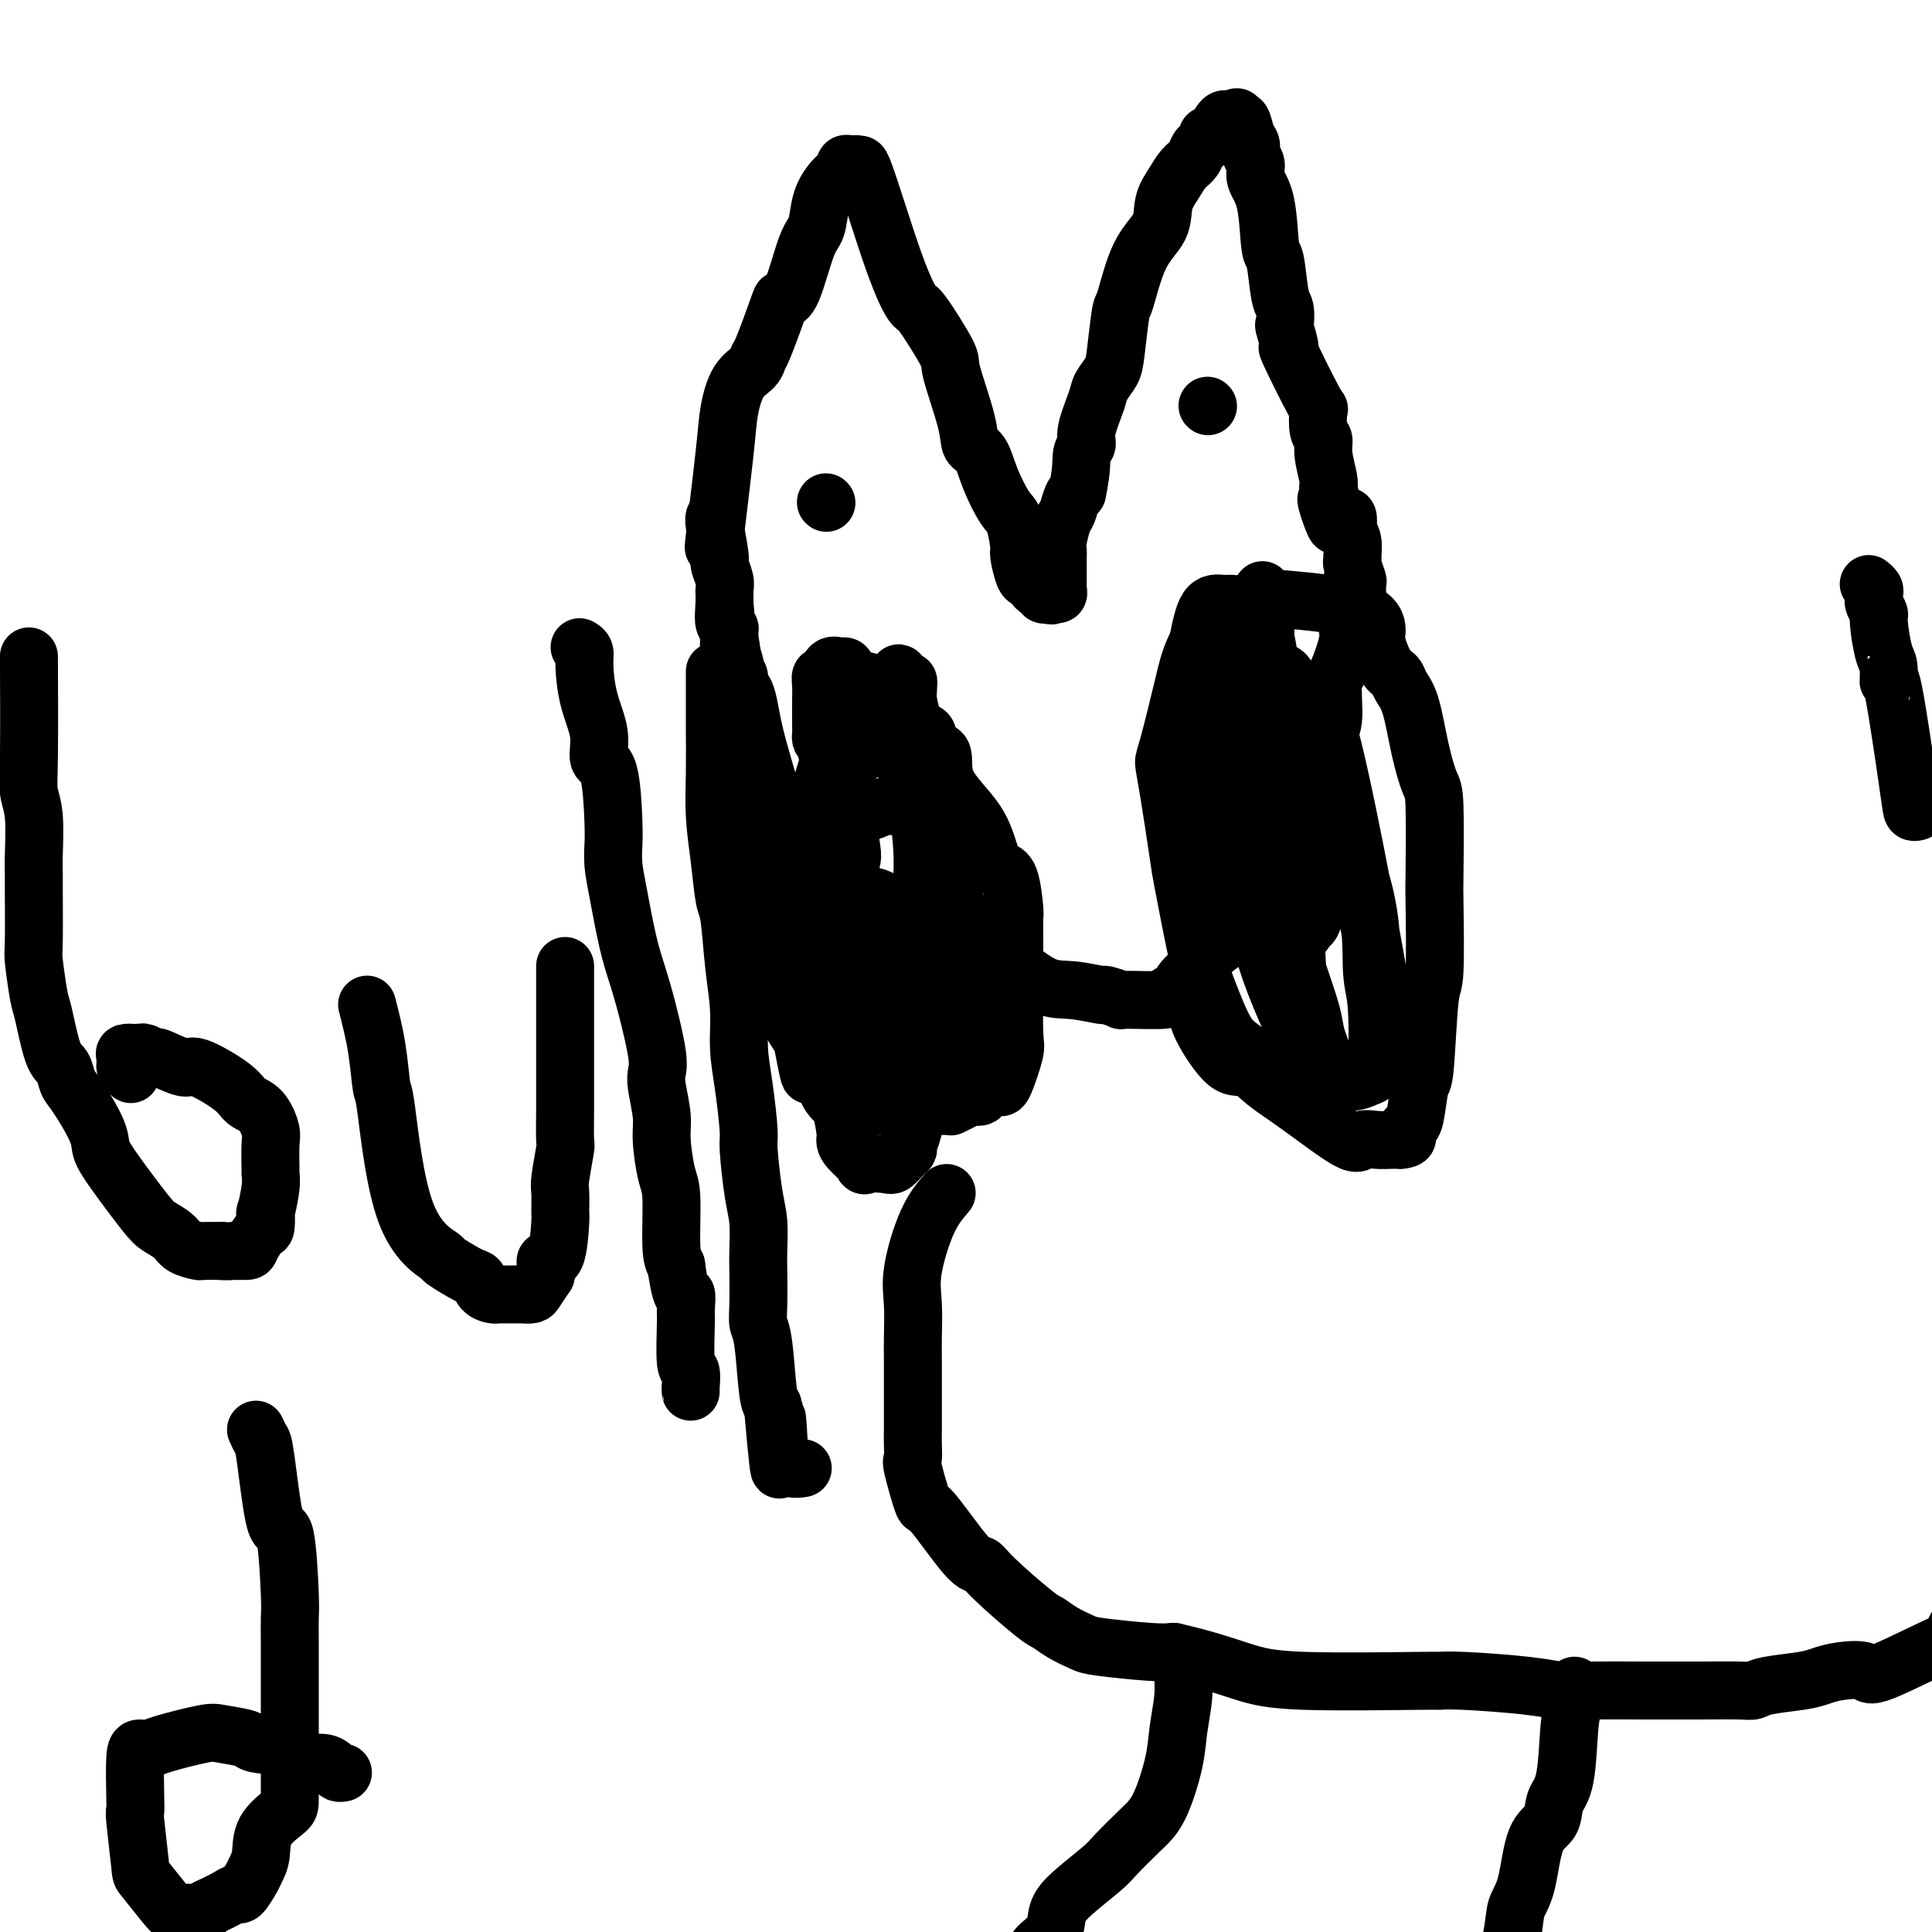 <svg viewBox='0 0 400 400' version='1.1' xmlns='http://www.w3.org/2000/svg' xmlns:xlink='http://www.w3.org/1999/xlink'><g fill='none' stroke='#000000' stroke-width='12' stroke-linecap='round' stroke-linejoin='round'><path d='M148,112c-0.206,1.273 -0.413,2.546 0,-1c0.413,-3.546 1.445,-11.910 2,-17c0.555,-5.090 0.633,-6.905 1,-9c0.367,-2.095 1.023,-4.470 2,-6c0.977,-1.530 2.274,-2.214 3,-3c0.726,-0.786 0.879,-1.674 1,-2c0.121,-0.326 0.210,-0.090 1,-2c0.790,-1.910 2.282,-5.965 3,-8c0.718,-2.035 0.664,-2.049 1,-2c0.336,0.049 1.063,0.161 2,-2c0.937,-2.161 2.086,-6.596 3,-9c0.914,-2.404 1.594,-2.776 2,-4c0.406,-1.224 0.539,-3.298 1,-5c0.461,-1.702 1.251,-3.030 2,-4c0.749,-0.970 1.458,-1.580 2,-2c0.542,-0.420 0.919,-0.649 1,-1c0.081,-0.351 -0.132,-0.825 0,-1c0.132,-0.175 0.609,-0.050 1,0c0.391,0.050 0.695,0.025 1,0'/><path d='M177,34c1.020,-0.200 1.071,1.302 1,1c-0.071,-0.302 -0.263,-2.406 1,1c1.263,3.406 3.982,12.323 6,18c2.018,5.677 3.336,8.114 4,9c0.664,0.886 0.674,0.219 2,2c1.326,1.781 3.969,6.008 5,8c1.031,1.992 0.449,1.748 1,4c0.551,2.252 2.234,6.999 3,10c0.766,3.001 0.614,4.257 1,5c0.386,0.743 1.309,0.973 2,2c0.691,1.027 1.151,2.849 2,5c0.849,2.151 2.087,4.629 3,6c0.913,1.371 1.502,1.635 2,3c0.498,1.365 0.907,3.833 1,5c0.093,1.167 -0.130,1.035 0,2c0.130,0.965 0.613,3.028 1,4c0.387,0.972 0.677,0.853 1,1c0.323,0.147 0.678,0.562 1,1c0.322,0.438 0.612,0.901 1,1c0.388,0.099 0.874,-0.166 1,0c0.126,0.166 -0.107,0.762 0,1c0.107,0.238 0.553,0.119 1,0'/><path d='M217,123c0.939,0.606 0.788,0.120 1,0c0.212,-0.120 0.789,0.126 1,0c0.211,-0.126 0.057,-0.624 0,-1c-0.057,-0.376 -0.015,-0.629 0,-1c0.015,-0.371 0.004,-0.859 0,-1c-0.004,-0.141 -0.001,0.065 0,0c0.001,-0.065 0.000,-0.401 0,-1c-0.000,-0.599 -0.000,-1.463 0,-2c0.000,-0.537 0.000,-0.749 0,-1c-0.000,-0.251 -0.001,-0.540 0,-1c0.001,-0.460 0.003,-1.090 0,-1c-0.003,0.090 -0.012,0.899 0,1c0.012,0.101 0.045,-0.505 0,-1c-0.045,-0.495 -0.167,-0.878 0,-2c0.167,-1.122 0.622,-2.981 1,-4c0.378,-1.019 0.679,-1.197 1,-2c0.321,-0.803 0.663,-2.229 1,-3c0.337,-0.771 0.668,-0.885 1,-1'/><path d='M223,102c1.086,-4.965 0.801,-6.876 1,-8c0.199,-1.124 0.883,-1.459 1,-2c0.117,-0.541 -0.334,-1.287 0,-3c0.334,-1.713 1.452,-4.393 2,-6c0.548,-1.607 0.527,-2.139 1,-3c0.473,-0.861 1.441,-2.049 2,-3c0.559,-0.951 0.711,-1.663 1,-4c0.289,-2.337 0.717,-6.298 1,-8c0.283,-1.702 0.422,-1.144 1,-3c0.578,-1.856 1.597,-6.125 3,-9c1.403,-2.875 3.192,-4.356 4,-6c0.808,-1.644 0.636,-3.452 1,-5c0.364,-1.548 1.263,-2.834 2,-4c0.737,-1.166 1.312,-2.210 2,-3c0.688,-0.790 1.490,-1.327 2,-2c0.510,-0.673 0.727,-1.484 1,-2c0.273,-0.516 0.601,-0.738 1,-1c0.399,-0.262 0.867,-0.564 1,-1c0.133,-0.436 -0.070,-1.007 0,-1c0.070,0.007 0.414,0.590 1,0c0.586,-0.590 1.415,-2.354 2,-3c0.585,-0.646 0.927,-0.174 1,0c0.073,0.174 -0.122,0.050 0,0c0.122,-0.050 0.561,-0.025 1,0'/><path d='M255,25c1.724,-1.505 1.035,-0.268 1,0c-0.035,0.268 0.583,-0.435 1,0c0.417,0.435 0.632,2.006 1,3c0.368,0.994 0.890,1.411 1,2c0.110,0.589 -0.192,1.350 0,2c0.192,0.650 0.878,1.191 1,2c0.122,0.809 -0.318,1.887 0,3c0.318,1.113 1.395,2.260 2,5c0.605,2.740 0.737,7.071 1,9c0.263,1.929 0.658,1.455 1,3c0.342,1.545 0.633,5.110 1,7c0.367,1.890 0.812,2.104 1,3c0.188,0.896 0.121,2.473 0,3c-0.121,0.527 -0.295,0.004 0,1c0.295,0.996 1.059,3.510 1,4c-0.059,0.490 -0.940,-1.044 0,1c0.940,2.044 3.701,7.665 5,10c1.299,2.335 1.136,1.385 1,2c-0.136,0.615 -0.246,2.795 0,4c0.246,1.205 0.850,1.437 1,2c0.150,0.563 -0.152,1.459 0,3c0.152,1.541 0.758,3.726 1,5c0.242,1.274 0.121,1.637 0,2'/><path d='M275,101c3.091,12.735 0.817,6.574 0,4c-0.817,-2.574 -0.178,-1.561 0,-1c0.178,0.561 -0.106,0.670 0,1c0.106,0.330 0.603,0.880 1,1c0.397,0.120 0.694,-0.190 1,0c0.306,0.190 0.622,0.878 1,1c0.378,0.122 0.819,-0.324 1,0c0.181,0.324 0.101,1.417 0,2c-0.101,0.583 -0.223,0.657 0,1c0.223,0.343 0.791,0.954 1,2c0.209,1.046 0.060,2.526 0,3c-0.060,0.474 -0.030,-0.058 0,0c0.030,0.058 0.061,0.705 0,1c-0.061,0.295 -0.212,0.237 0,1c0.212,0.763 0.789,2.347 1,3c0.211,0.653 0.057,0.374 0,1c-0.057,0.626 -0.015,2.155 0,3c0.015,0.845 0.004,1.005 0,1c-0.004,-0.005 -0.001,-0.175 0,0c0.001,0.175 0.000,0.693 0,1c-0.000,0.307 -0.000,0.401 0,1c0.000,0.599 0.000,1.702 0,2c-0.000,0.298 -0.000,-0.209 0,0c0.000,0.209 0.000,1.133 0,2c-0.000,0.867 -0.000,1.676 0,2c0.000,0.324 0.000,0.162 0,0'/><path d='M148,107c-0.121,0.206 -0.243,0.412 0,2c0.243,1.588 0.850,4.557 1,6c0.150,1.443 -0.156,1.359 0,2c0.156,0.641 0.774,2.007 1,3c0.226,0.993 0.061,1.614 0,2c-0.061,0.386 -0.017,0.539 0,1c0.017,0.461 0.009,1.231 0,2'/><path d='M150,125c0.326,3.130 0.140,1.956 0,2c-0.140,0.044 -0.235,1.305 0,2c0.235,0.695 0.799,0.824 1,1c0.201,0.176 0.040,0.400 0,1c-0.040,0.600 0.041,1.576 0,2c-0.041,0.424 -0.203,0.298 0,1c0.203,0.702 0.772,2.234 1,3c0.228,0.766 0.117,0.767 0,1c-0.117,0.233 -0.238,0.697 0,1c0.238,0.303 0.837,0.446 1,1c0.163,0.554 -0.110,1.521 0,2c0.110,0.479 0.602,0.472 1,1c0.398,0.528 0.702,1.591 1,3c0.298,1.409 0.591,3.164 1,5c0.409,1.836 0.935,3.753 1,4c0.065,0.247 -0.331,-1.177 0,0c0.331,1.177 1.389,4.954 2,7c0.611,2.046 0.776,2.360 1,3c0.224,0.640 0.507,1.607 1,2c0.493,0.393 1.196,0.212 2,1c0.804,0.788 1.711,2.543 3,5c1.289,2.457 2.962,5.614 4,7c1.038,1.386 1.440,1.001 2,1c0.560,-0.001 1.277,0.384 2,1c0.723,0.616 1.452,1.464 2,2c0.548,0.536 0.917,0.760 2,1c1.083,0.240 2.881,0.497 4,1c1.119,0.503 1.560,1.251 2,2'/><path d='M184,188c2.771,1.426 2.699,0.991 4,2c1.301,1.009 3.974,3.462 5,4c1.026,0.538 0.403,-0.838 3,0c2.597,0.838 8.413,3.889 11,5c2.587,1.111 1.944,0.283 3,1c1.056,0.717 3.812,2.981 6,4c2.188,1.019 3.808,0.795 6,1c2.192,0.205 4.957,0.840 6,1c1.043,0.160 0.365,-0.156 1,0c0.635,0.156 2.583,0.785 3,1c0.417,0.215 -0.696,0.015 1,0c1.696,-0.015 6.202,0.153 8,0c1.798,-0.153 0.888,-0.629 1,-1c0.112,-0.371 1.246,-0.638 2,-1c0.754,-0.362 1.128,-0.819 1,-1c-0.128,-0.181 -0.757,-0.087 0,-1c0.757,-0.913 2.902,-2.832 4,-4c1.098,-1.168 1.151,-1.584 3,-3c1.849,-1.416 5.496,-3.833 7,-5c1.504,-1.167 0.867,-1.083 1,-1c0.133,0.083 1.038,0.167 2,-1c0.962,-1.167 1.981,-3.583 3,-6'/><path d='M265,183c4.227,-4.244 2.795,-2.855 2,-3c-0.795,-0.145 -0.953,-1.824 0,-5c0.953,-3.176 3.015,-7.851 4,-10c0.985,-2.149 0.891,-1.774 1,-3c0.109,-1.226 0.421,-4.052 1,-6c0.579,-1.948 1.425,-3.018 2,-4c0.575,-0.982 0.880,-1.876 1,-3c0.120,-1.124 0.057,-2.476 0,-4c-0.057,-1.524 -0.106,-3.218 0,-4c0.106,-0.782 0.367,-0.651 1,-2c0.633,-1.349 1.637,-4.179 2,-6c0.363,-1.821 0.083,-2.633 0,-3c-0.083,-0.367 0.030,-0.287 0,-1c-0.030,-0.713 -0.204,-2.218 0,-3c0.204,-0.782 0.787,-0.842 1,-1c0.213,-0.158 0.057,-0.415 0,-1c-0.057,-0.585 -0.015,-1.497 0,-2c0.015,-0.503 0.004,-0.597 0,-1c-0.004,-0.403 -0.001,-1.115 0,-1c0.001,0.115 0.001,1.058 0,2'/><path d='M280,122c0.619,-3.560 0.167,1.042 0,3c-0.167,1.958 -0.048,1.274 0,1c0.048,-0.274 0.024,-0.137 0,0'/><path d='M150,125c-0.081,1.045 -0.161,2.091 0,3c0.161,0.909 0.564,1.683 1,4c0.436,2.317 0.906,6.177 1,8c0.094,1.823 -0.187,1.610 0,2c0.187,0.390 0.841,1.382 1,2c0.159,0.618 -0.178,0.862 0,2c0.178,1.138 0.870,3.169 1,4c0.130,0.831 -0.302,0.461 0,2c0.302,1.539 1.338,4.985 2,7c0.662,2.015 0.951,2.598 1,5c0.049,2.402 -0.141,6.624 0,9c0.141,2.376 0.612,2.905 1,4c0.388,1.095 0.692,2.754 1,4c0.308,1.246 0.621,2.078 1,4c0.379,1.922 0.826,4.934 1,7c0.174,2.066 0.077,3.186 0,4c-0.077,0.814 -0.134,1.321 0,3c0.134,1.679 0.459,4.529 1,7c0.541,2.471 1.297,4.563 2,6c0.703,1.437 1.351,2.218 2,3'/><path d='M166,215c2.671,14.196 1.350,4.687 1,2c-0.350,-2.687 0.273,1.447 1,3c0.727,1.553 1.558,0.524 2,1c0.442,0.476 0.497,2.456 1,4c0.503,1.544 1.456,2.653 2,3c0.544,0.347 0.680,-0.067 1,1c0.320,1.067 0.825,3.617 1,5c0.175,1.383 0.022,1.600 0,2c-0.022,0.400 0.087,0.985 1,2c0.913,1.015 2.629,2.462 3,3c0.371,0.538 -0.604,0.169 0,0c0.604,-0.169 2.788,-0.138 4,0c1.212,0.138 1.452,0.385 2,0c0.548,-0.385 1.404,-1.400 2,-2c0.596,-0.600 0.932,-0.785 1,-1c0.068,-0.215 -0.132,-0.459 0,-1c0.132,-0.541 0.595,-1.377 1,-3c0.405,-1.623 0.753,-4.032 1,-4c0.247,0.032 0.392,2.504 1,-2c0.608,-4.504 1.680,-15.982 2,-21c0.320,-5.018 -0.110,-3.574 0,-4c0.110,-0.426 0.762,-2.723 1,-4c0.238,-1.277 0.064,-1.536 0,-3c-0.064,-1.464 -0.017,-4.135 0,-6c0.017,-1.865 0.005,-2.925 0,-4c-0.005,-1.075 -0.001,-2.164 0,-4c0.001,-1.836 0.001,-4.418 0,-7'/><path d='M194,175c-0.486,-5.914 -1.702,-8.699 -2,-10c-0.298,-1.301 0.323,-1.118 0,-3c-0.323,-1.882 -1.589,-5.827 -2,-8c-0.411,-2.173 0.034,-2.572 0,-3c-0.034,-0.428 -0.545,-0.884 -1,-2c-0.455,-1.116 -0.853,-2.892 -1,-4c-0.147,-1.108 -0.042,-1.548 0,-2c0.042,-0.452 0.022,-0.915 0,-1c-0.022,-0.085 -0.044,0.208 0,0c0.044,-0.208 0.156,-0.917 0,-1c-0.156,-0.083 -0.578,0.458 -1,1'/><path d='M187,142c-1.310,-5.107 -1.083,-1.375 -1,0c0.083,1.375 0.024,0.393 0,0c-0.024,-0.393 -0.012,-0.196 0,0'/><path d='M150,138c0.002,2.168 0.005,4.336 0,7c-0.005,2.664 -0.017,5.824 0,10c0.017,4.176 0.064,9.370 0,12c-0.064,2.630 -0.238,2.698 0,4c0.238,1.302 0.890,3.838 1,5c0.110,1.162 -0.322,0.952 0,2c0.322,1.048 1.397,3.356 2,5c0.603,1.644 0.735,2.624 1,4c0.265,1.376 0.664,3.146 2,7c1.336,3.854 3.608,9.790 5,13c1.392,3.210 1.903,3.694 3,5c1.097,1.306 2.778,3.436 4,5c1.222,1.564 1.984,2.563 2,3c0.016,0.437 -0.713,0.310 0,1c0.713,0.690 2.868,2.195 4,3c1.132,0.805 1.243,0.909 1,1c-0.243,0.091 -0.839,0.168 0,1c0.839,0.832 3.111,2.419 4,3c0.889,0.581 0.393,0.156 2,0c1.607,-0.156 5.317,-0.042 7,0c1.683,0.042 1.338,0.012 2,0c0.662,-0.012 2.331,-0.006 4,0'/><path d='M194,229c3.025,-0.012 3.086,-0.042 3,0c-0.086,0.042 -0.321,0.156 0,0c0.321,-0.156 1.198,-0.580 2,-1c0.802,-0.420 1.528,-0.834 2,-1c0.472,-0.166 0.690,-0.083 1,0c0.310,0.083 0.712,0.168 1,0c0.288,-0.168 0.463,-0.588 1,-1c0.537,-0.412 1.436,-0.818 2,-1c0.564,-0.182 0.792,-0.142 1,0c0.208,0.142 0.395,0.386 1,-1c0.605,-1.386 1.626,-4.400 2,-6c0.374,-1.600 0.100,-1.784 0,-4c-0.100,-2.216 -0.026,-6.462 0,-9c0.026,-2.538 0.005,-3.366 0,-5c-0.005,-1.634 0.007,-4.072 0,-6c-0.007,-1.928 -0.032,-3.346 0,-4c0.032,-0.654 0.123,-0.545 0,-2c-0.123,-1.455 -0.458,-4.473 -1,-6c-0.542,-1.527 -1.291,-1.562 -2,-2c-0.709,-0.438 -1.379,-1.277 -2,-3c-0.621,-1.723 -1.193,-4.329 -3,-7c-1.807,-2.671 -4.847,-5.408 -6,-8c-1.153,-2.592 -0.417,-5.039 -1,-6c-0.583,-0.961 -2.485,-0.434 -3,-1c-0.515,-0.566 0.357,-2.224 0,-3c-0.357,-0.776 -1.942,-0.671 -3,-1c-1.058,-0.329 -1.588,-1.094 -2,-2c-0.412,-0.906 -0.706,-1.953 -1,-3'/><path d='M186,146c-1.627,-1.908 -1.196,-1.678 -1,-2c0.196,-0.322 0.156,-1.196 -2,-2c-2.156,-0.804 -6.427,-1.538 -8,-2c-1.573,-0.462 -0.449,-0.652 0,-1c0.449,-0.348 0.222,-0.855 0,-1c-0.222,-0.145 -0.438,0.071 -1,0c-0.562,-0.071 -1.471,-0.428 -2,0c-0.529,0.428 -0.678,1.642 -1,2c-0.322,0.358 -0.819,-0.142 -1,0c-0.181,0.142 -0.048,0.924 0,2c0.048,1.076 0.012,2.446 0,3c-0.012,0.554 0.002,0.294 0,1c-0.002,0.706 -0.019,2.380 0,4c0.019,1.620 0.076,3.186 0,3c-0.076,-0.186 -0.284,-2.123 1,2c1.284,4.123 4.060,14.305 5,19c0.940,4.695 0.045,3.904 0,5c-0.045,1.096 0.762,4.078 1,6c0.238,1.922 -0.091,2.783 0,5c0.091,2.217 0.601,5.789 1,8c0.399,2.211 0.685,3.060 1,5c0.315,1.940 0.657,4.970 1,8'/><path d='M180,211c1.937,11.738 1.778,5.583 2,4c0.222,-1.583 0.825,1.407 2,3c1.175,1.593 2.923,1.790 4,2c1.077,0.210 1.483,0.435 3,1c1.517,0.565 4.145,1.472 6,2c1.855,0.528 2.939,0.677 4,1c1.061,0.323 2.101,0.819 3,1c0.899,0.181 1.659,0.048 2,0c0.341,-0.048 0.265,-0.009 0,0c-0.265,0.009 -0.719,-0.010 -1,0c-0.281,0.010 -0.389,0.049 -1,0c-0.611,-0.049 -1.724,-0.187 -2,0c-0.276,0.187 0.284,0.697 -1,0c-1.284,-0.697 -4.413,-2.602 -6,-3c-1.587,-0.398 -1.633,0.710 -3,-1c-1.367,-1.710 -4.054,-6.238 -6,-9c-1.946,-2.762 -3.150,-3.757 -4,-5c-0.850,-1.243 -1.347,-2.735 -3,-6c-1.653,-3.265 -4.464,-8.304 -6,-11c-1.536,-2.696 -1.797,-3.050 -2,-6c-0.203,-2.950 -0.347,-8.497 -1,-11c-0.653,-2.503 -1.813,-1.961 -1,-6c0.813,-4.039 3.599,-12.660 5,-16c1.401,-3.340 1.416,-1.399 2,-1c0.584,0.399 1.738,-0.743 3,-1c1.262,-0.257 2.631,0.372 4,1'/><path d='M183,150c1.543,0.251 0.901,1.380 1,2c0.099,0.620 0.941,0.732 2,3c1.059,2.268 2.336,6.693 3,9c0.664,2.307 0.715,2.497 1,4c0.285,1.503 0.806,4.320 1,9c0.194,4.680 0.062,11.222 0,15c-0.062,3.778 -0.055,4.792 -1,8c-0.945,3.208 -2.843,8.609 -4,11c-1.157,2.391 -1.572,1.772 -2,2c-0.428,0.228 -0.869,1.304 -2,2c-1.131,0.696 -2.953,1.013 -4,1c-1.047,-0.013 -1.318,-0.357 -2,-2c-0.682,-1.643 -1.775,-4.586 -3,-7c-1.225,-2.414 -2.583,-4.300 -3,-6c-0.417,-1.700 0.107,-3.215 0,-7c-0.107,-3.785 -0.845,-9.841 -1,-13c-0.155,-3.159 0.274,-3.423 0,-5c-0.274,-1.577 -1.252,-4.467 0,-8c1.252,-3.533 4.733,-7.708 7,-10c2.267,-2.292 3.319,-2.702 4,-3c0.681,-0.298 0.992,-0.483 3,0c2.008,0.483 5.715,1.633 7,3c1.285,1.367 0.148,2.949 0,4c-0.148,1.051 0.692,1.570 1,3c0.308,1.430 0.083,3.770 0,6c-0.083,2.230 -0.024,4.352 0,6c0.024,1.648 0.012,2.824 0,4'/><path d='M191,181c0.039,4.805 -0.363,5.319 -1,7c-0.637,1.681 -1.509,4.529 -2,7c-0.491,2.471 -0.603,4.563 -1,6c-0.397,1.437 -1.080,2.217 -2,3c-0.920,0.783 -2.078,1.569 -3,2c-0.922,0.431 -1.610,0.508 -2,0c-0.390,-0.508 -0.482,-1.602 -1,-2c-0.518,-0.398 -1.461,-0.102 -2,-2c-0.539,-1.898 -0.675,-5.991 -1,-8c-0.325,-2.009 -0.838,-1.935 -1,-4c-0.162,-2.065 0.027,-6.270 0,-8c-0.027,-1.730 -0.270,-0.985 0,-3c0.270,-2.015 1.051,-6.789 2,-9c0.949,-2.211 2.064,-1.861 3,-2c0.936,-0.139 1.694,-0.769 3,-1c1.306,-0.231 3.162,-0.063 4,0c0.838,0.063 0.658,0.019 1,0c0.342,-0.019 1.206,-0.014 2,0c0.794,0.014 1.519,0.039 2,1c0.481,0.961 0.718,2.860 2,7c1.282,4.140 3.610,10.521 5,16c1.390,5.479 1.844,10.057 2,13c0.156,2.943 0.014,4.253 0,6c-0.014,1.747 0.099,3.932 0,6c-0.099,2.068 -0.411,4.018 -1,5c-0.589,0.982 -1.454,0.995 -2,1c-0.546,0.005 -0.773,0.003 -1,0'/><path d='M197,222c-0.244,0.156 0.644,0.044 1,0c0.356,-0.044 0.178,-0.022 0,0'/><path d='M252,129c0.006,1.877 0.012,3.753 0,6c-0.012,2.247 -0.042,4.863 0,7c0.042,2.137 0.156,3.793 0,8c-0.156,4.207 -0.580,10.964 -1,14c-0.420,3.036 -0.834,2.350 -1,5c-0.166,2.650 -0.083,8.634 0,12c0.083,3.366 0.166,4.112 0,5c-0.166,0.888 -0.581,1.917 -1,5c-0.419,3.083 -0.843,8.221 -1,11c-0.157,2.779 -0.048,3.197 0,4c0.048,0.803 0.034,1.989 0,3c-0.034,1.011 -0.087,1.848 1,4c1.087,2.152 3.314,5.618 5,7c1.686,1.382 2.831,0.678 4,1c1.169,0.322 2.360,1.670 4,3c1.640,1.330 3.727,2.644 7,5c3.273,2.356 7.731,5.756 10,7c2.269,1.244 2.351,0.334 3,0c0.649,-0.334 1.867,-0.090 3,0c1.133,0.090 2.181,0.026 3,0c0.819,-0.026 1.410,-0.013 2,0'/><path d='M290,236c1.941,-0.180 1.294,-0.631 1,-1c-0.294,-0.369 -0.233,-0.657 0,-1c0.233,-0.343 0.640,-0.741 1,-1c0.360,-0.259 0.675,-0.379 1,-2c0.325,-1.621 0.662,-4.744 1,-6c0.338,-1.256 0.679,-0.646 1,-4c0.321,-3.354 0.622,-10.671 1,-14c0.378,-3.329 0.831,-2.670 1,-6c0.169,-3.330 0.053,-10.648 0,-14c-0.053,-3.352 -0.044,-2.739 0,-6c0.044,-3.261 0.124,-10.396 0,-14c-0.124,-3.604 -0.452,-3.676 -1,-5c-0.548,-1.324 -1.315,-3.899 -2,-7c-0.685,-3.101 -1.288,-6.729 -2,-9c-0.712,-2.271 -1.535,-3.187 -2,-4c-0.465,-0.813 -0.573,-1.523 -1,-2c-0.427,-0.477 -1.172,-0.720 -2,-2c-0.828,-1.280 -1.739,-3.598 -2,-5c-0.261,-1.402 0.130,-1.889 0,-3c-0.130,-1.111 -0.780,-2.848 -5,-4c-4.220,-1.152 -12.011,-1.720 -15,-2c-2.989,-0.280 -1.175,-0.273 -2,0c-0.825,0.273 -4.290,0.811 -6,1c-1.710,0.189 -1.664,0.030 -2,0c-0.336,-0.030 -1.052,0.069 -2,0c-0.948,-0.069 -2.128,-0.305 -3,1c-0.872,1.305 -1.436,4.153 -2,7'/><path d='M248,133c-1.210,2.308 -1.734,4.079 -2,5c-0.266,0.921 -0.274,0.994 -1,4c-0.726,3.006 -2.169,8.947 -3,12c-0.831,3.053 -1.050,3.219 -1,4c0.050,0.781 0.369,2.178 1,6c0.631,3.822 1.572,10.069 2,13c0.428,2.931 0.341,2.546 1,6c0.659,3.454 2.063,10.747 3,15c0.937,4.253 1.406,5.465 2,7c0.594,1.535 1.311,3.391 2,5c0.689,1.609 1.350,2.970 2,4c0.650,1.030 1.290,1.729 3,3c1.710,1.271 4.490,3.112 6,4c1.510,0.888 1.749,0.821 2,1c0.251,0.179 0.513,0.605 1,1c0.487,0.395 1.200,0.760 2,1c0.800,0.240 1.689,0.357 2,0c0.311,-0.357 0.045,-1.186 0,-2c-0.045,-0.814 0.132,-1.613 0,-3c-0.132,-1.387 -0.571,-3.363 -1,-10c-0.429,-6.637 -0.847,-17.935 -1,-21c-0.153,-3.065 -0.041,2.104 -1,-7c-0.959,-9.104 -2.989,-32.481 -4,-42c-1.011,-9.519 -1.003,-5.181 -1,-4c0.003,1.181 0.001,-0.797 0,-2c-0.001,-1.203 -0.000,-1.632 0,-2c0.000,-0.368 0.000,-0.677 0,-1c-0.000,-0.323 -0.000,-0.662 0,-1'/><path d='M262,129c-1.238,-14.291 -0.333,-2.519 0,3c0.333,5.519 0.093,4.786 0,5c-0.093,0.214 -0.041,1.376 0,5c0.041,3.624 0.070,9.709 0,14c-0.070,4.291 -0.240,6.788 0,10c0.240,3.212 0.891,7.137 1,10c0.109,2.863 -0.323,4.662 1,10c1.323,5.338 4.402,14.216 6,19c1.598,4.784 1.714,5.474 2,7c0.286,1.526 0.742,3.889 1,6c0.258,2.111 0.318,3.970 1,6c0.682,2.030 1.988,4.231 1,1c-0.988,-3.231 -4.268,-11.895 -6,-18c-1.732,-6.105 -1.914,-9.650 -3,-17c-1.086,-7.350 -3.075,-18.505 -4,-25c-0.925,-6.495 -0.785,-8.330 -1,-10c-0.215,-1.670 -0.786,-3.175 -1,-4c-0.214,-0.825 -0.073,-0.971 0,-2c0.073,-1.029 0.078,-2.941 0,-4c-0.078,-1.059 -0.237,-1.263 0,-1c0.237,0.263 0.872,0.994 1,0c0.128,-0.994 -0.249,-3.713 3,2c3.249,5.713 10.125,19.856 17,34'/><path d='M281,180c3.253,9.492 2.884,16.220 3,20c0.116,3.780 0.715,4.610 1,8c0.285,3.390 0.256,9.338 0,12c-0.256,2.662 -0.739,2.036 -1,2c-0.261,-0.036 -0.301,0.517 -1,1c-0.699,0.483 -2.058,0.894 -3,1c-0.942,0.106 -1.466,-0.094 -2,0c-0.534,0.094 -1.078,0.482 -2,-1c-0.922,-1.482 -2.223,-4.835 -3,-7c-0.777,-2.165 -1.031,-3.141 -3,-9c-1.969,-5.859 -5.652,-16.599 -7,-23c-1.348,-6.401 -0.360,-8.463 0,-11c0.360,-2.537 0.093,-5.549 0,-8c-0.093,-2.451 -0.012,-4.341 0,-6c0.012,-1.659 -0.043,-3.089 0,-4c0.043,-0.911 0.186,-1.305 0,-2c-0.186,-0.695 -0.701,-1.691 0,-2c0.701,-0.309 2.619,0.071 4,0c1.381,-0.071 2.226,-0.591 3,0c0.774,0.591 1.477,2.294 2,0c0.523,-2.294 0.866,-8.587 4,4c3.134,12.587 9.060,44.052 11,57c1.940,12.948 -0.104,7.378 -1,6c-0.896,-1.378 -0.642,1.435 -1,3c-0.358,1.565 -1.327,1.883 -2,2c-0.673,0.117 -1.049,0.033 -2,0c-0.951,-0.033 -2.475,-0.017 -4,0'/><path d='M277,223c-1.416,0.350 -0.957,0.224 -1,0c-0.043,-0.224 -0.588,-0.547 -1,0c-0.412,0.547 -0.691,1.963 -3,-2c-2.309,-3.963 -6.647,-13.305 -9,-20c-2.353,-6.695 -2.723,-10.743 -3,-14c-0.277,-3.257 -0.463,-5.722 -1,-11c-0.537,-5.278 -1.424,-13.369 -2,-17c-0.576,-3.631 -0.842,-2.803 -1,-5c-0.158,-2.197 -0.209,-7.417 0,-10c0.209,-2.583 0.679,-2.527 1,-3c0.321,-0.473 0.492,-1.476 1,-2c0.508,-0.524 1.352,-0.569 2,-1c0.648,-0.431 1.100,-1.249 2,-1c0.900,0.249 2.248,1.563 3,2c0.752,0.437 0.908,-0.004 2,2c1.092,2.004 3.118,6.454 4,9c0.882,2.546 0.618,3.188 1,5c0.382,1.812 1.410,4.792 2,9c0.590,4.208 0.743,9.642 1,12c0.257,2.358 0.619,1.641 0,4c-0.619,2.359 -2.218,7.795 -3,10c-0.782,2.205 -0.746,1.179 -1,1c-0.254,-0.179 -0.799,0.490 -1,1c-0.201,0.510 -0.057,0.860 0,1c0.057,0.140 0.029,0.070 0,0'/><path d='M171,104c0.000,0.000 0.100,0.100 0.1,0.1'/><path d='M250,84c0.000,0.000 0.100,0.100 0.1,0.1'/><path d='M397,168c-0.392,0.114 -0.784,0.227 -1,0c-0.216,-0.227 -0.257,-0.795 -1,-6c-0.743,-5.205 -2.189,-15.048 -3,-19c-0.811,-3.952 -0.987,-2.014 -1,-2c-0.013,0.014 0.136,-1.898 0,-3c-0.136,-1.102 -0.558,-1.394 -1,-3c-0.442,-1.606 -0.903,-4.524 -1,-6c-0.097,-1.476 0.171,-1.508 0,-2c-0.171,-0.492 -0.782,-1.442 -1,-2c-0.218,-0.558 -0.044,-0.724 0,-1c0.044,-0.276 -0.041,-0.662 0,-1c0.041,-0.338 0.207,-0.627 0,-1c-0.207,-0.373 -0.786,-0.831 -1,-1c-0.214,-0.169 -0.061,-0.048 0,0c0.061,0.048 0.031,0.024 0,0'/><path d='M196,247c-1.351,1.567 -2.702,3.134 -4,6c-1.298,2.866 -2.544,7.031 -3,10c-0.456,2.969 -0.122,4.742 0,7c0.122,2.258 0.033,5.003 0,7c-0.033,1.997 -0.009,3.247 0,4c0.009,0.753 0.003,1.008 0,3c-0.003,1.992 -0.003,5.721 0,8c0.003,2.279 0.008,3.107 0,4c-0.008,0.893 -0.029,1.853 0,3c0.029,1.147 0.108,2.483 0,3c-0.108,0.517 -0.405,0.214 0,2c0.405,1.786 1.510,5.660 2,7c0.490,1.340 0.366,0.145 2,2c1.634,1.855 5.028,6.758 7,9c1.972,2.242 2.522,1.822 3,2c0.478,0.178 0.884,0.955 3,3c2.116,2.045 5.942,5.360 8,7c2.058,1.640 2.346,1.606 3,2c0.654,0.394 1.672,1.216 3,2c1.328,0.784 2.964,1.530 4,2c1.036,0.470 1.471,0.665 4,1c2.529,0.335 7.151,0.810 10,1c2.849,0.190 3.924,0.095 5,0'/><path d='M243,342c6.315,1.403 10.603,2.911 14,4c3.397,1.089 5.902,1.759 13,2c7.098,0.241 18.789,0.054 24,0c5.211,-0.054 3.942,0.024 4,0c0.058,-0.024 1.445,-0.150 5,0c3.555,0.150 9.280,0.576 13,1c3.720,0.424 5.435,0.846 7,1c1.565,0.154 2.979,0.041 6,0c3.021,-0.041 7.649,-0.010 11,0c3.351,0.010 5.425,-0.000 7,0c1.575,0.000 2.652,0.011 5,0c2.348,-0.011 5.969,-0.044 8,0c2.031,0.044 2.474,0.166 3,0c0.526,-0.166 1.136,-0.621 3,-1c1.864,-0.379 4.981,-0.684 7,-1c2.019,-0.316 2.939,-0.644 4,-1c1.061,-0.356 2.262,-0.740 4,-1c1.738,-0.260 4.014,-0.395 5,0c0.986,0.395 0.683,1.322 4,0c3.317,-1.322 10.253,-4.892 13,-6c2.747,-1.108 1.305,0.247 1,0c-0.305,-0.247 0.526,-2.097 1,-3c0.474,-0.903 0.589,-0.858 1,-1c0.411,-0.142 1.117,-0.469 2,-1c0.883,-0.531 1.941,-1.265 3,-2'/><path d='M411,333c3.718,-2.235 2.513,-1.322 2,-1c-0.513,0.322 -0.333,0.054 0,0c0.333,-0.054 0.818,0.105 1,0c0.182,-0.105 0.062,-0.476 0,-1c-0.062,-0.524 -0.066,-1.202 0,-2c0.066,-0.798 0.203,-1.717 0,-2c-0.203,-0.283 -0.745,0.068 -1,0c-0.255,-0.068 -0.222,-0.557 -1,-1c-0.778,-0.443 -2.365,-0.841 -3,-1c-0.635,-0.159 -0.317,-0.080 0,0'/><path d='M246,344c-0.450,0.452 -0.900,0.904 -1,2c-0.100,1.096 0.148,2.836 0,5c-0.148,2.164 -0.694,4.751 -1,7c-0.306,2.249 -0.371,4.161 -1,7c-0.629,2.839 -1.820,6.605 -3,9c-1.180,2.395 -2.348,3.420 -4,5c-1.652,1.580 -3.789,3.714 -5,5c-1.211,1.286 -1.498,1.723 -3,3c-1.502,1.277 -4.220,3.393 -6,5c-1.780,1.607 -2.621,2.706 -3,4c-0.379,1.294 -0.297,2.783 -1,4c-0.703,1.217 -2.192,2.161 -3,3c-0.808,0.839 -0.933,1.572 -1,2c-0.067,0.428 -0.074,0.549 0,1c0.074,0.451 0.230,1.231 0,2c-0.230,0.769 -0.845,1.526 -1,2c-0.155,0.474 0.151,0.666 0,1c-0.151,0.334 -0.757,0.810 -1,1c-0.243,0.190 -0.121,0.095 0,0'/><path d='M326,349c0.099,1.002 0.197,2.005 0,3c-0.197,0.995 -0.690,1.983 -1,5c-0.310,3.017 -0.439,8.064 -1,11c-0.561,2.936 -1.555,3.762 -2,5c-0.445,1.238 -0.341,2.889 -1,4c-0.659,1.111 -2.081,1.681 -3,4c-0.919,2.319 -1.334,6.387 -2,9c-0.666,2.613 -1.582,3.772 -2,5c-0.418,1.228 -0.338,2.525 -1,6c-0.662,3.475 -2.064,9.128 -3,12c-0.936,2.872 -1.404,2.962 -2,4c-0.596,1.038 -1.319,3.022 -2,4c-0.681,0.978 -1.318,0.949 -3,2c-1.682,1.051 -4.408,3.182 -6,4c-1.592,0.818 -2.051,0.324 -3,0c-0.949,-0.324 -2.387,-0.479 -3,0c-0.613,0.479 -0.401,1.592 -1,2c-0.599,0.408 -2.007,0.110 -2,0c0.007,-0.110 1.431,-0.031 2,0c0.569,0.031 0.285,0.016 0,0'/><path d='M6,138c-0.008,-1.821 -0.016,-3.642 0,0c0.016,3.642 0.057,12.749 0,18c-0.057,5.251 -0.211,6.648 0,8c0.211,1.352 0.789,2.661 1,5c0.211,2.339 0.056,5.710 0,8c-0.056,2.290 -0.012,3.500 0,4c0.012,0.500 -0.009,0.292 0,3c0.009,2.708 0.047,8.333 0,11c-0.047,2.667 -0.177,2.376 0,4c0.177,1.624 0.663,5.163 1,7c0.337,1.837 0.525,1.972 1,4c0.475,2.028 1.238,5.950 2,8c0.762,2.050 1.523,2.228 2,3c0.477,0.772 0.670,2.138 1,3c0.330,0.862 0.799,1.222 2,3c1.201,1.778 3.136,4.976 4,7c0.864,2.024 0.658,2.874 1,4c0.342,1.126 1.231,2.529 3,5c1.769,2.471 4.419,6.011 6,8c1.581,1.989 2.095,2.428 3,3c0.905,0.572 2.201,1.278 3,2c0.799,0.722 1.101,1.462 2,2c0.899,0.538 2.396,0.876 3,1c0.604,0.124 0.315,0.036 1,0c0.685,-0.036 2.342,-0.018 4,0'/><path d='M46,259c1.517,0.151 1.310,0.030 2,0c0.690,-0.030 2.276,0.032 3,0c0.724,-0.032 0.585,-0.158 1,-1c0.415,-0.842 1.383,-2.399 2,-3c0.617,-0.601 0.883,-0.246 1,-1c0.117,-0.754 0.084,-2.618 0,-3c-0.084,-0.382 -0.219,0.718 0,0c0.219,-0.718 0.792,-3.254 1,-5c0.208,-1.746 0.051,-2.702 0,-3c-0.051,-0.298 0.004,0.062 0,-1c-0.004,-1.062 -0.069,-3.546 0,-5c0.069,-1.454 0.271,-1.880 0,-3c-0.271,-1.120 -1.014,-2.935 -2,-4c-0.986,-1.065 -2.216,-1.379 -3,-2c-0.784,-0.621 -1.122,-1.549 -3,-3c-1.878,-1.451 -5.294,-3.426 -7,-4c-1.706,-0.574 -1.700,0.253 -3,0c-1.300,-0.253 -3.905,-1.584 -5,-2c-1.095,-0.416 -0.679,0.084 -1,0c-0.321,-0.084 -1.378,-0.753 -2,-1c-0.622,-0.247 -0.809,-0.073 -1,0c-0.191,0.073 -0.387,0.043 -1,0c-0.613,-0.043 -1.642,-0.100 -2,0c-0.358,0.100 -0.044,0.357 0,1c0.044,0.643 -0.180,1.673 0,2c0.180,0.327 0.766,-0.049 1,0c0.234,0.049 0.117,0.525 0,1'/><path d='M27,222c0.167,0.667 0.083,0.333 0,0'/><path d='M76,208c0.745,2.898 1.490,5.797 2,9c0.510,3.203 0.783,6.712 1,8c0.217,1.288 0.376,0.356 1,5c0.624,4.644 1.711,14.864 4,21c2.289,6.136 5.778,8.186 7,9c1.222,0.814 0.176,0.390 1,1c0.824,0.610 3.516,2.255 5,3c1.484,0.745 1.760,0.592 2,1c0.240,0.408 0.446,1.377 1,2c0.554,0.623 1.457,0.899 2,1c0.543,0.101 0.726,0.027 1,0c0.274,-0.027 0.641,-0.007 1,0c0.359,0.007 0.711,0.000 1,0c0.289,-0.000 0.514,0.005 1,0c0.486,-0.005 1.233,-0.022 2,0c0.767,0.022 1.553,0.083 2,0c0.447,-0.083 0.556,-0.309 1,-1c0.444,-0.691 1.222,-1.845 2,-3'/><path d='M113,264c0.359,-1.347 -0.243,-2.714 0,-3c0.243,-0.286 1.332,0.510 2,-1c0.668,-1.510 0.915,-5.327 1,-7c0.085,-1.673 0.009,-1.203 0,-2c-0.009,-0.797 0.050,-2.860 0,-4c-0.050,-1.140 -0.210,-1.356 0,-3c0.210,-1.644 0.788,-4.715 1,-6c0.212,-1.285 0.057,-0.783 0,-2c-0.057,-1.217 -0.015,-4.152 0,-6c0.015,-1.848 0.004,-2.607 0,-4c-0.004,-1.393 -0.001,-3.420 0,-5c0.001,-1.580 0.000,-2.715 0,-4c-0.000,-1.285 -0.000,-2.722 0,-4c0.000,-1.278 0.000,-2.398 0,-3c-0.000,-0.602 -0.000,-0.687 0,-2c0.000,-1.313 0.000,-3.855 0,-5c-0.000,-1.145 -0.000,-0.895 0,-1c0.000,-0.105 0.000,-0.567 0,-1c-0.000,-0.433 -0.000,-0.838 0,-1c0.000,-0.162 0.000,-0.081 0,0'/><path d='M53,296c0.356,0.786 0.712,1.573 1,2c0.288,0.427 0.508,0.496 1,4c0.492,3.504 1.256,10.443 2,13c0.744,2.557 1.467,0.732 2,3c0.533,2.268 0.875,8.628 1,12c0.125,3.372 0.034,3.754 0,5c-0.034,1.246 -0.009,3.356 0,5c0.009,1.644 0.002,2.823 0,5c-0.002,2.177 -0.001,5.354 0,7c0.001,1.646 0.000,1.763 0,3c-0.000,1.237 -0.000,3.596 0,5c0.000,1.404 0.001,1.853 0,4c-0.001,2.147 -0.004,5.993 0,8c0.004,2.007 0.013,2.174 -1,3c-1.013,0.826 -3.049,2.310 -4,4c-0.951,1.690 -0.818,3.587 -1,5c-0.182,1.413 -0.680,2.342 -1,3c-0.320,0.658 -0.461,1.044 -1,2c-0.539,0.956 -1.474,2.483 -2,3c-0.526,0.517 -0.642,0.024 -1,0c-0.358,-0.024 -0.960,0.422 -2,1c-1.040,0.578 -2.520,1.289 -4,2'/><path d='M43,395c-1.095,0.694 -0.332,0.928 -1,1c-0.668,0.072 -2.766,-0.018 -4,0c-1.234,0.018 -1.602,0.144 -2,0c-0.398,-0.144 -0.825,-0.559 -2,-2c-1.175,-1.441 -3.099,-3.906 -4,-5c-0.901,-1.094 -0.778,-0.815 -1,-3c-0.222,-2.185 -0.790,-6.834 -1,-9c-0.210,-2.166 -0.064,-1.848 0,-2c0.064,-0.152 0.046,-0.775 0,-3c-0.046,-2.225 -0.118,-6.054 0,-8c0.118,-1.946 0.427,-2.011 1,-2c0.573,0.011 1.412,0.097 2,0c0.588,-0.097 0.927,-0.377 3,-1c2.073,-0.623 5.882,-1.591 8,-2c2.118,-0.409 2.546,-0.261 4,0c1.454,0.261 3.936,0.634 5,1c1.064,0.366 0.711,0.724 2,1c1.289,0.276 4.219,0.469 6,1c1.781,0.531 2.413,1.400 3,2c0.587,0.600 1.128,0.931 2,1c0.872,0.069 2.076,-0.125 3,0c0.924,0.125 1.567,0.570 2,1c0.433,0.430 0.655,0.847 1,1c0.345,0.153 0.813,0.044 1,0c0.187,-0.044 0.094,-0.022 0,0'/><path d='M120,134c0.436,0.249 0.871,0.498 1,1c0.129,0.502 -0.050,1.257 0,3c0.050,1.743 0.329,4.472 1,7c0.671,2.528 1.735,4.854 2,7c0.265,2.146 -0.269,4.113 0,5c0.269,0.887 1.342,0.693 2,3c0.658,2.307 0.900,7.116 1,10c0.100,2.884 0.057,3.845 0,5c-0.057,1.155 -0.129,2.506 0,4c0.129,1.494 0.459,3.131 1,6c0.541,2.869 1.294,6.971 2,10c0.706,3.029 1.365,4.986 2,7c0.635,2.014 1.246,4.086 2,7c0.754,2.914 1.651,6.670 2,9c0.349,2.330 0.149,3.233 0,4c-0.149,0.767 -0.246,1.399 0,3c0.246,1.601 0.836,4.172 1,6c0.164,1.828 -0.097,2.912 0,5c0.097,2.088 0.552,5.178 1,7c0.448,1.822 0.890,2.375 1,5c0.110,2.625 -0.111,7.321 0,10c0.111,2.679 0.556,3.339 1,4'/><path d='M140,262c1.073,7.999 1.755,5.997 2,6c0.245,0.003 0.051,2.012 0,3c-0.051,0.988 0.039,0.953 0,3c-0.039,2.047 -0.207,6.174 0,8c0.207,1.826 0.787,1.351 1,2c0.213,0.649 0.057,2.421 0,3c-0.057,0.579 -0.015,-0.037 0,0c0.015,0.037 0.004,0.725 0,1c-0.004,0.275 -0.002,0.138 0,0'/><path d='M148,139c0.002,2.607 0.003,5.215 0,7c-0.003,1.785 -0.012,2.748 0,5c0.012,2.252 0.045,5.794 0,9c-0.045,3.206 -0.167,6.077 0,9c0.167,2.923 0.623,5.899 1,9c0.377,3.101 0.675,6.326 1,8c0.325,1.674 0.678,1.797 1,4c0.322,2.203 0.612,6.485 1,10c0.388,3.515 0.874,6.262 1,9c0.126,2.738 -0.107,5.467 0,8c0.107,2.533 0.554,4.870 1,8c0.446,3.130 0.890,7.051 1,9c0.110,1.949 -0.114,1.925 0,4c0.114,2.075 0.567,6.249 1,9c0.433,2.751 0.847,4.078 1,6c0.153,1.922 0.044,4.440 0,6c-0.044,1.560 -0.023,2.162 0,4c0.023,1.838 0.048,4.912 0,7c-0.048,2.088 -0.167,3.188 0,4c0.167,0.812 0.622,1.334 1,4c0.378,2.666 0.679,7.476 1,10c0.321,2.524 0.660,2.762 1,3'/><path d='M160,291c2.100,24.222 1.351,8.776 1,4c-0.351,-4.776 -0.302,1.116 0,4c0.302,2.884 0.859,2.759 1,3c0.141,0.241 -0.133,0.849 0,1c0.133,0.151 0.675,-0.155 1,0c0.325,0.155 0.434,0.773 1,1c0.566,0.227 1.590,0.065 2,0c0.410,-0.065 0.205,-0.032 0,0'/></g>
</svg>